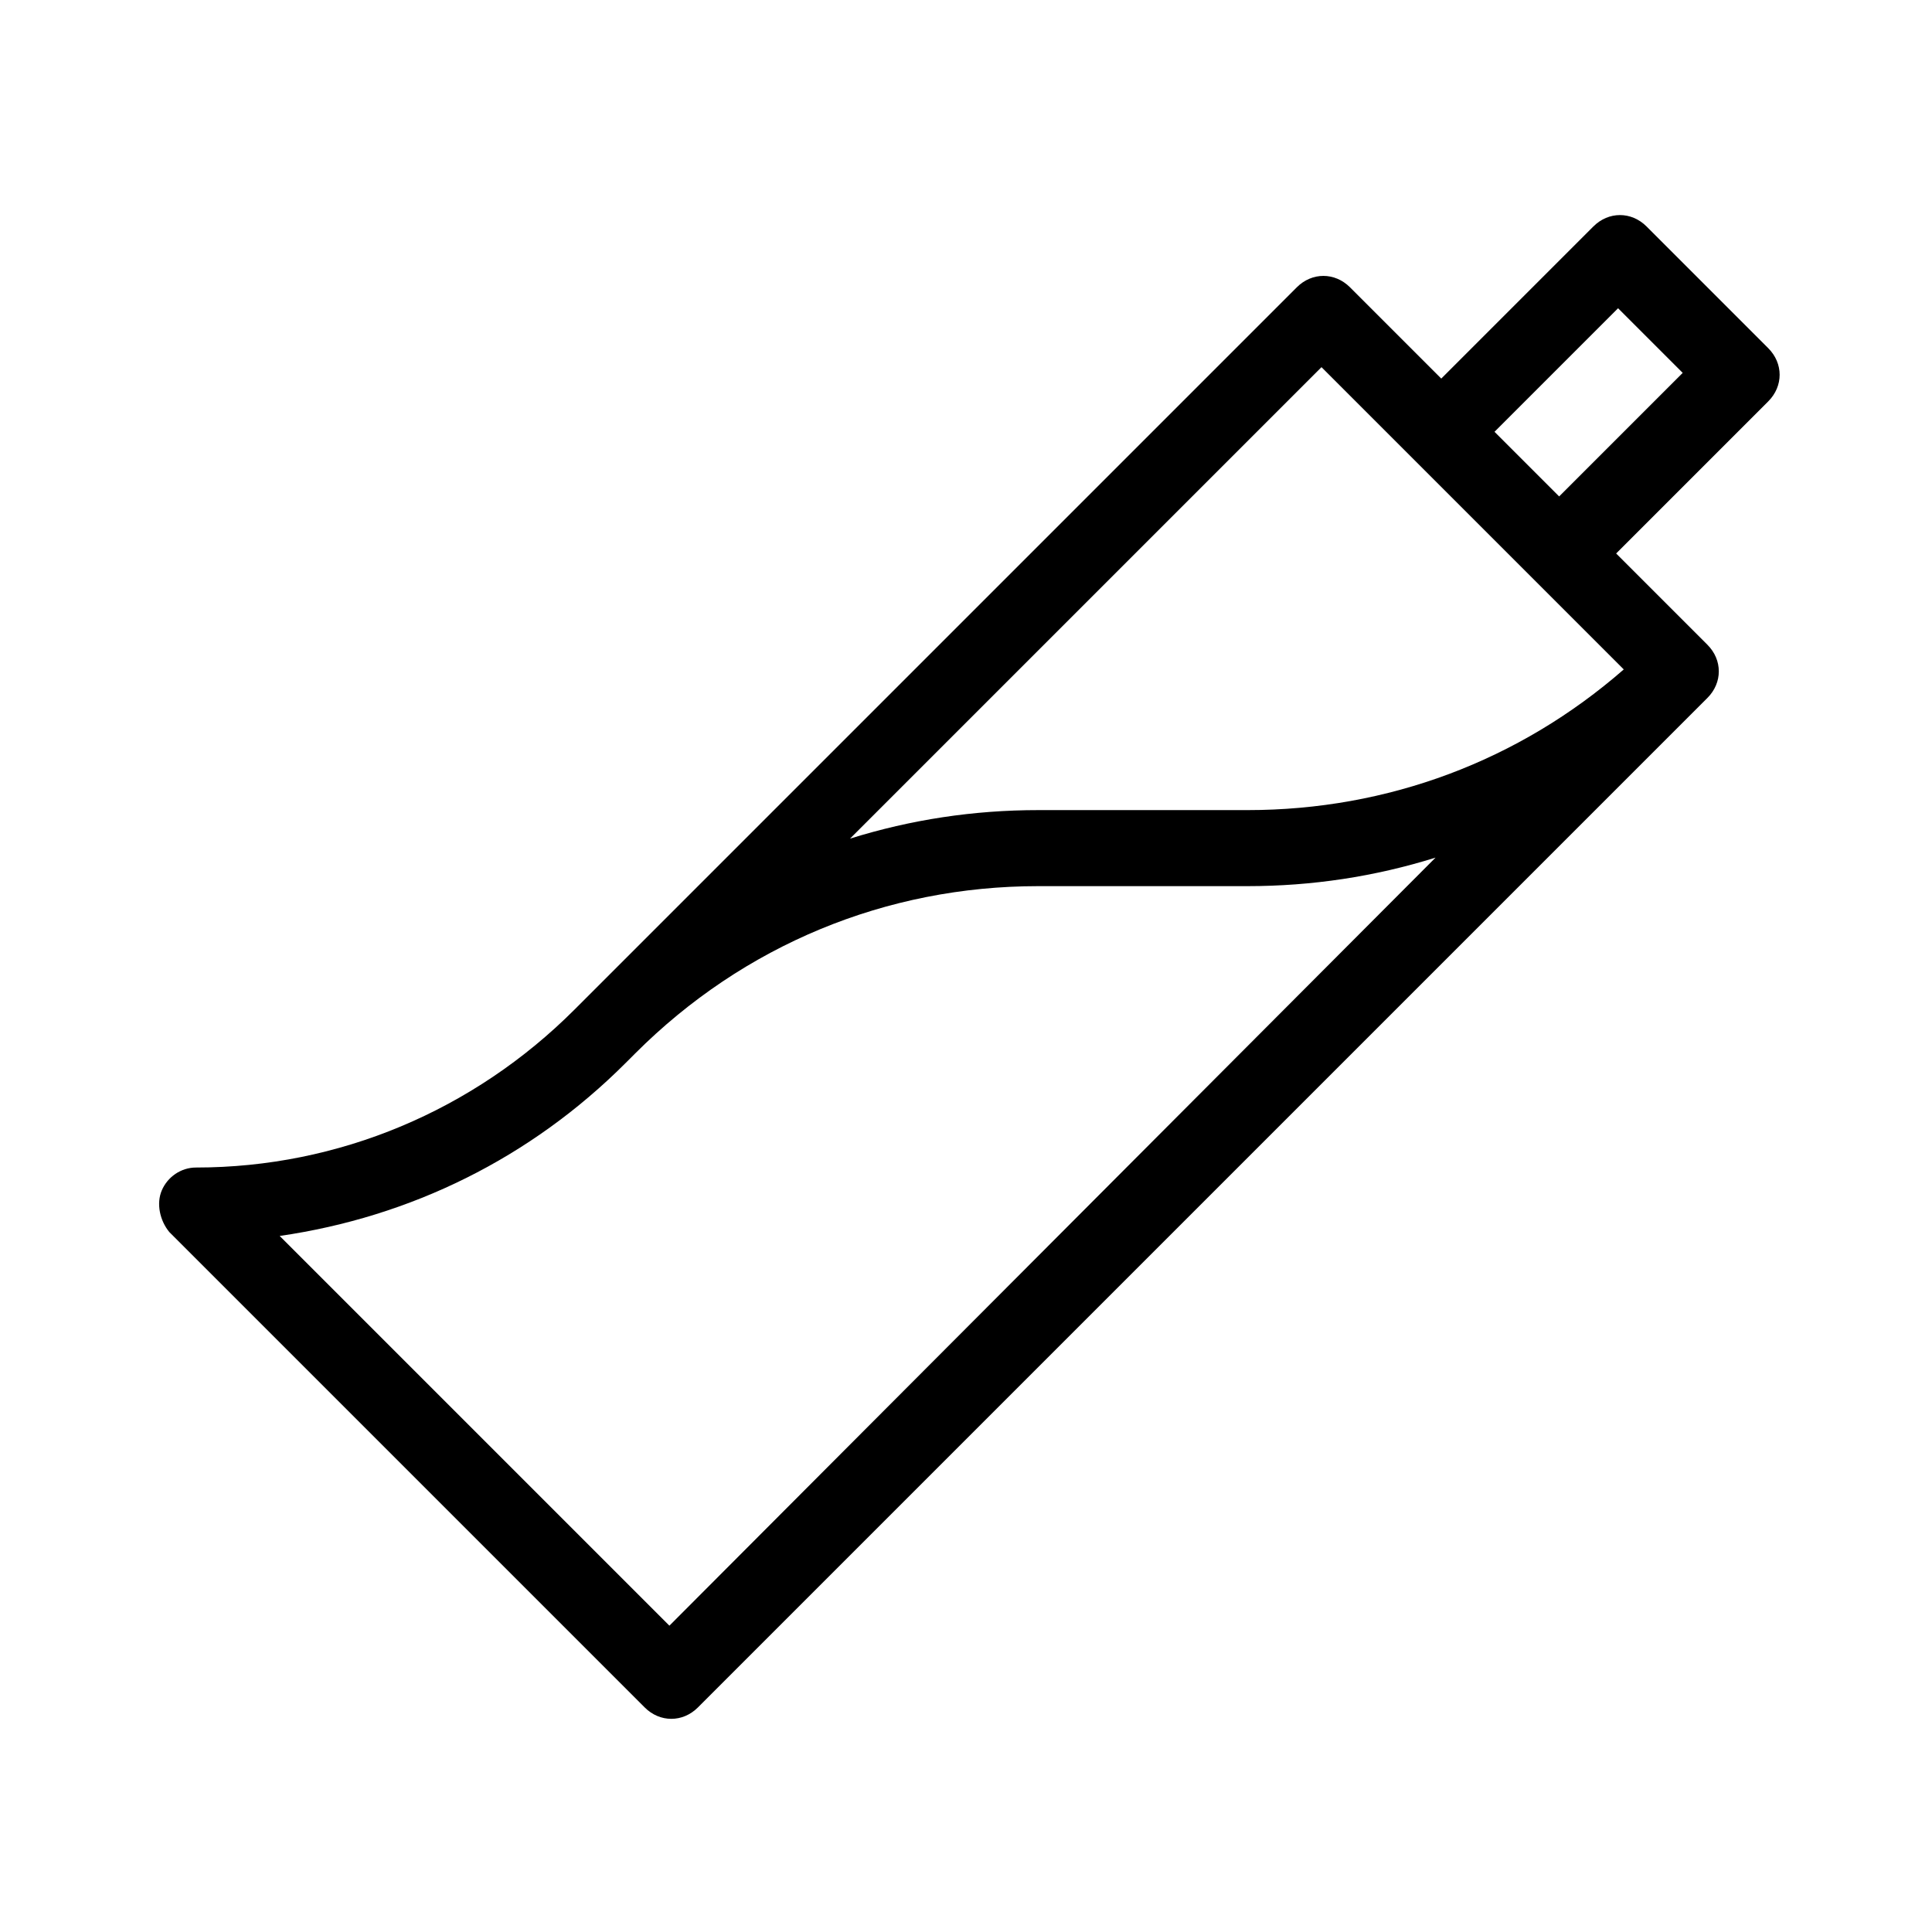 <?xml version="1.0" encoding="UTF-8"?>
<!-- Uploaded to: ICON Repo, www.svgrepo.com, Generator: ICON Repo Mixer Tools -->
<svg fill="#000000" width="800px" height="800px" version="1.1" viewBox="144 144 512 512" xmlns="http://www.w3.org/2000/svg">
 <path d="m580.36 204.02c-4.031-4.031-10.078-4.031-14.105 0l-40.305 40.305-24.184-24.184c-4.031-4.031-10.078-4.031-14.105 0l-191.45 191.45c-26.703 26.703-62.473 41.816-100.26 41.816-4.031 0-7.559 2.519-9.07 6.047-1.512 3.527-0.504 8.062 2.016 11.082l125.95 125.95c2.016 2.016 4.535 3.023 7.055 3.023 2.519 0 5.039-1.008 7.055-3.023l267.52-267.52c4.031-4.031 4.031-10.078 0-14.105l-24.184-24.184 40.305-40.305c4.031-4.031 4.031-10.078 0-14.105zm-86.152 37.281 80.105 80.105c-27.711 24.184-62.473 37.281-99.754 37.281h-55.418c-17.129 0-33.754 2.519-49.879 7.559zm-172.81 333.52-103.28-103.28c34.762-5.039 66.504-20.656 91.691-45.848l2.519-2.519c28.719-28.719 66.504-44.336 106.81-44.336h55.418c17.129 0 33.754-2.519 49.879-7.559zm235.79-299.26-17.129-17.129 32.746-32.746 17.129 17.129z"/>
</svg>